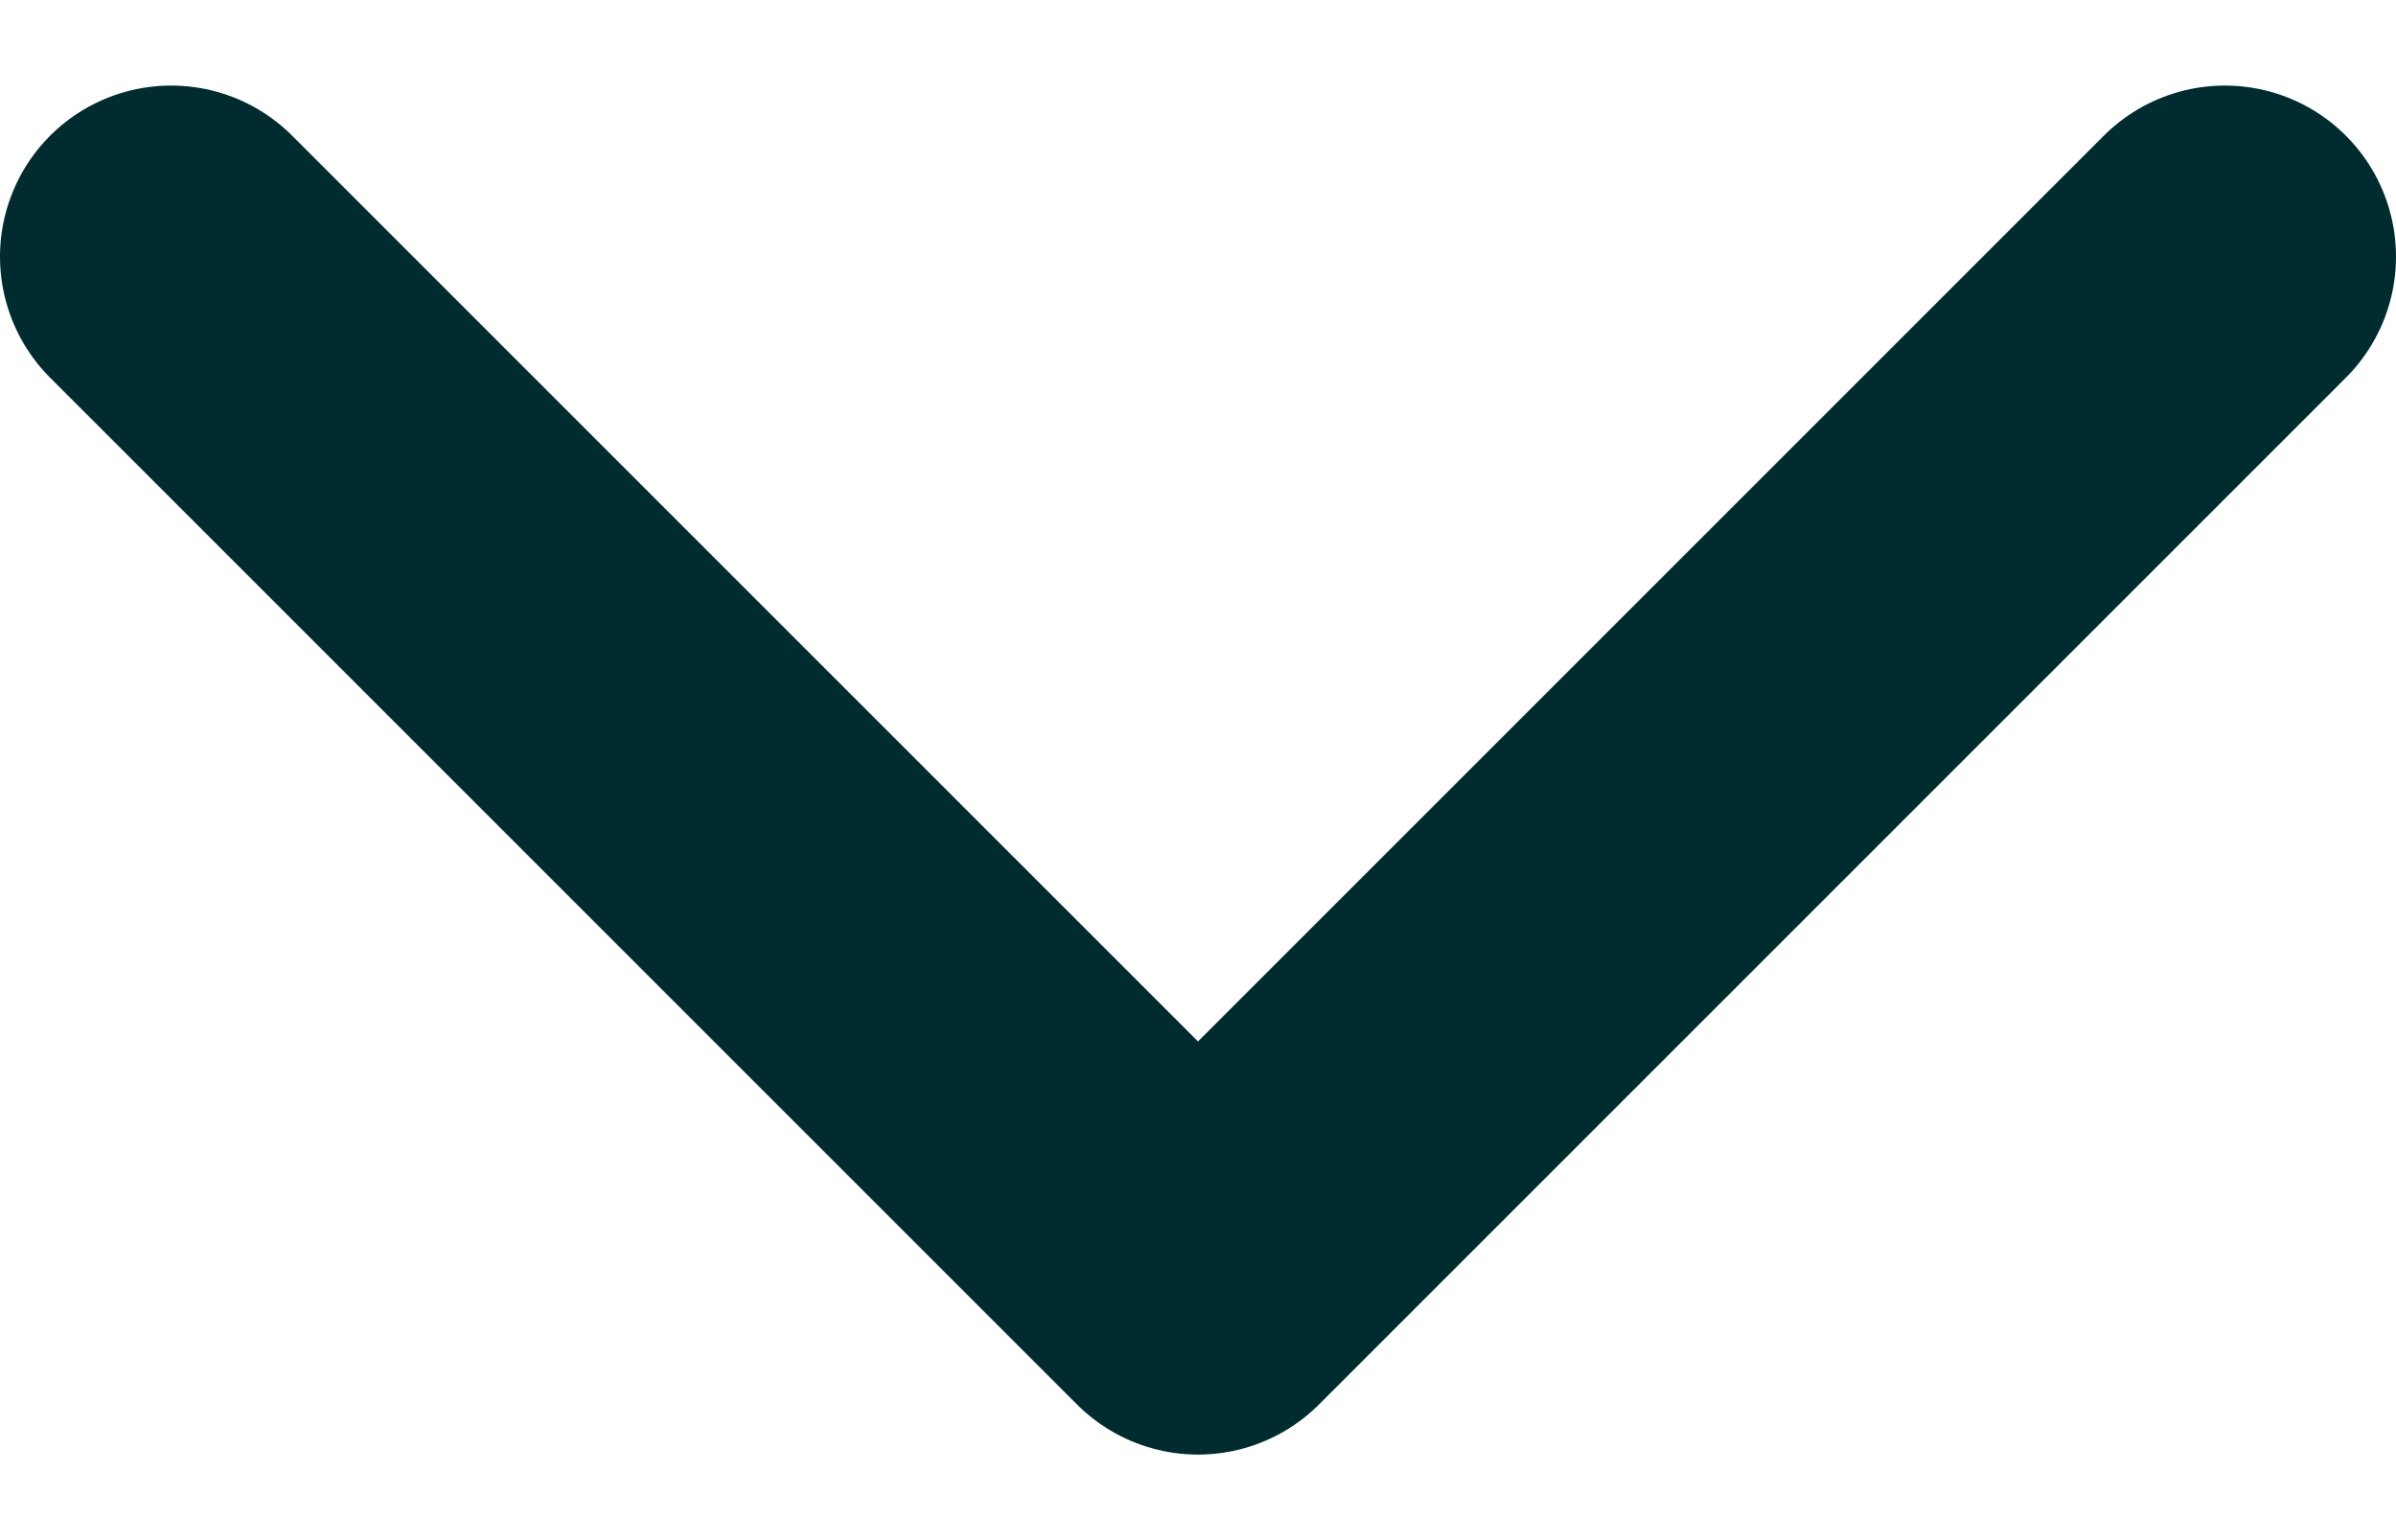 <svg width="14" height="9" viewBox="0 0 14 9" fill="none" xmlns="http://www.w3.org/2000/svg">
<path d="M1 1.5L7 7.5L13 1.5" stroke="#002B2F" stroke-width="2" stroke-linecap="round" stroke-linejoin="round"/>
</svg>
